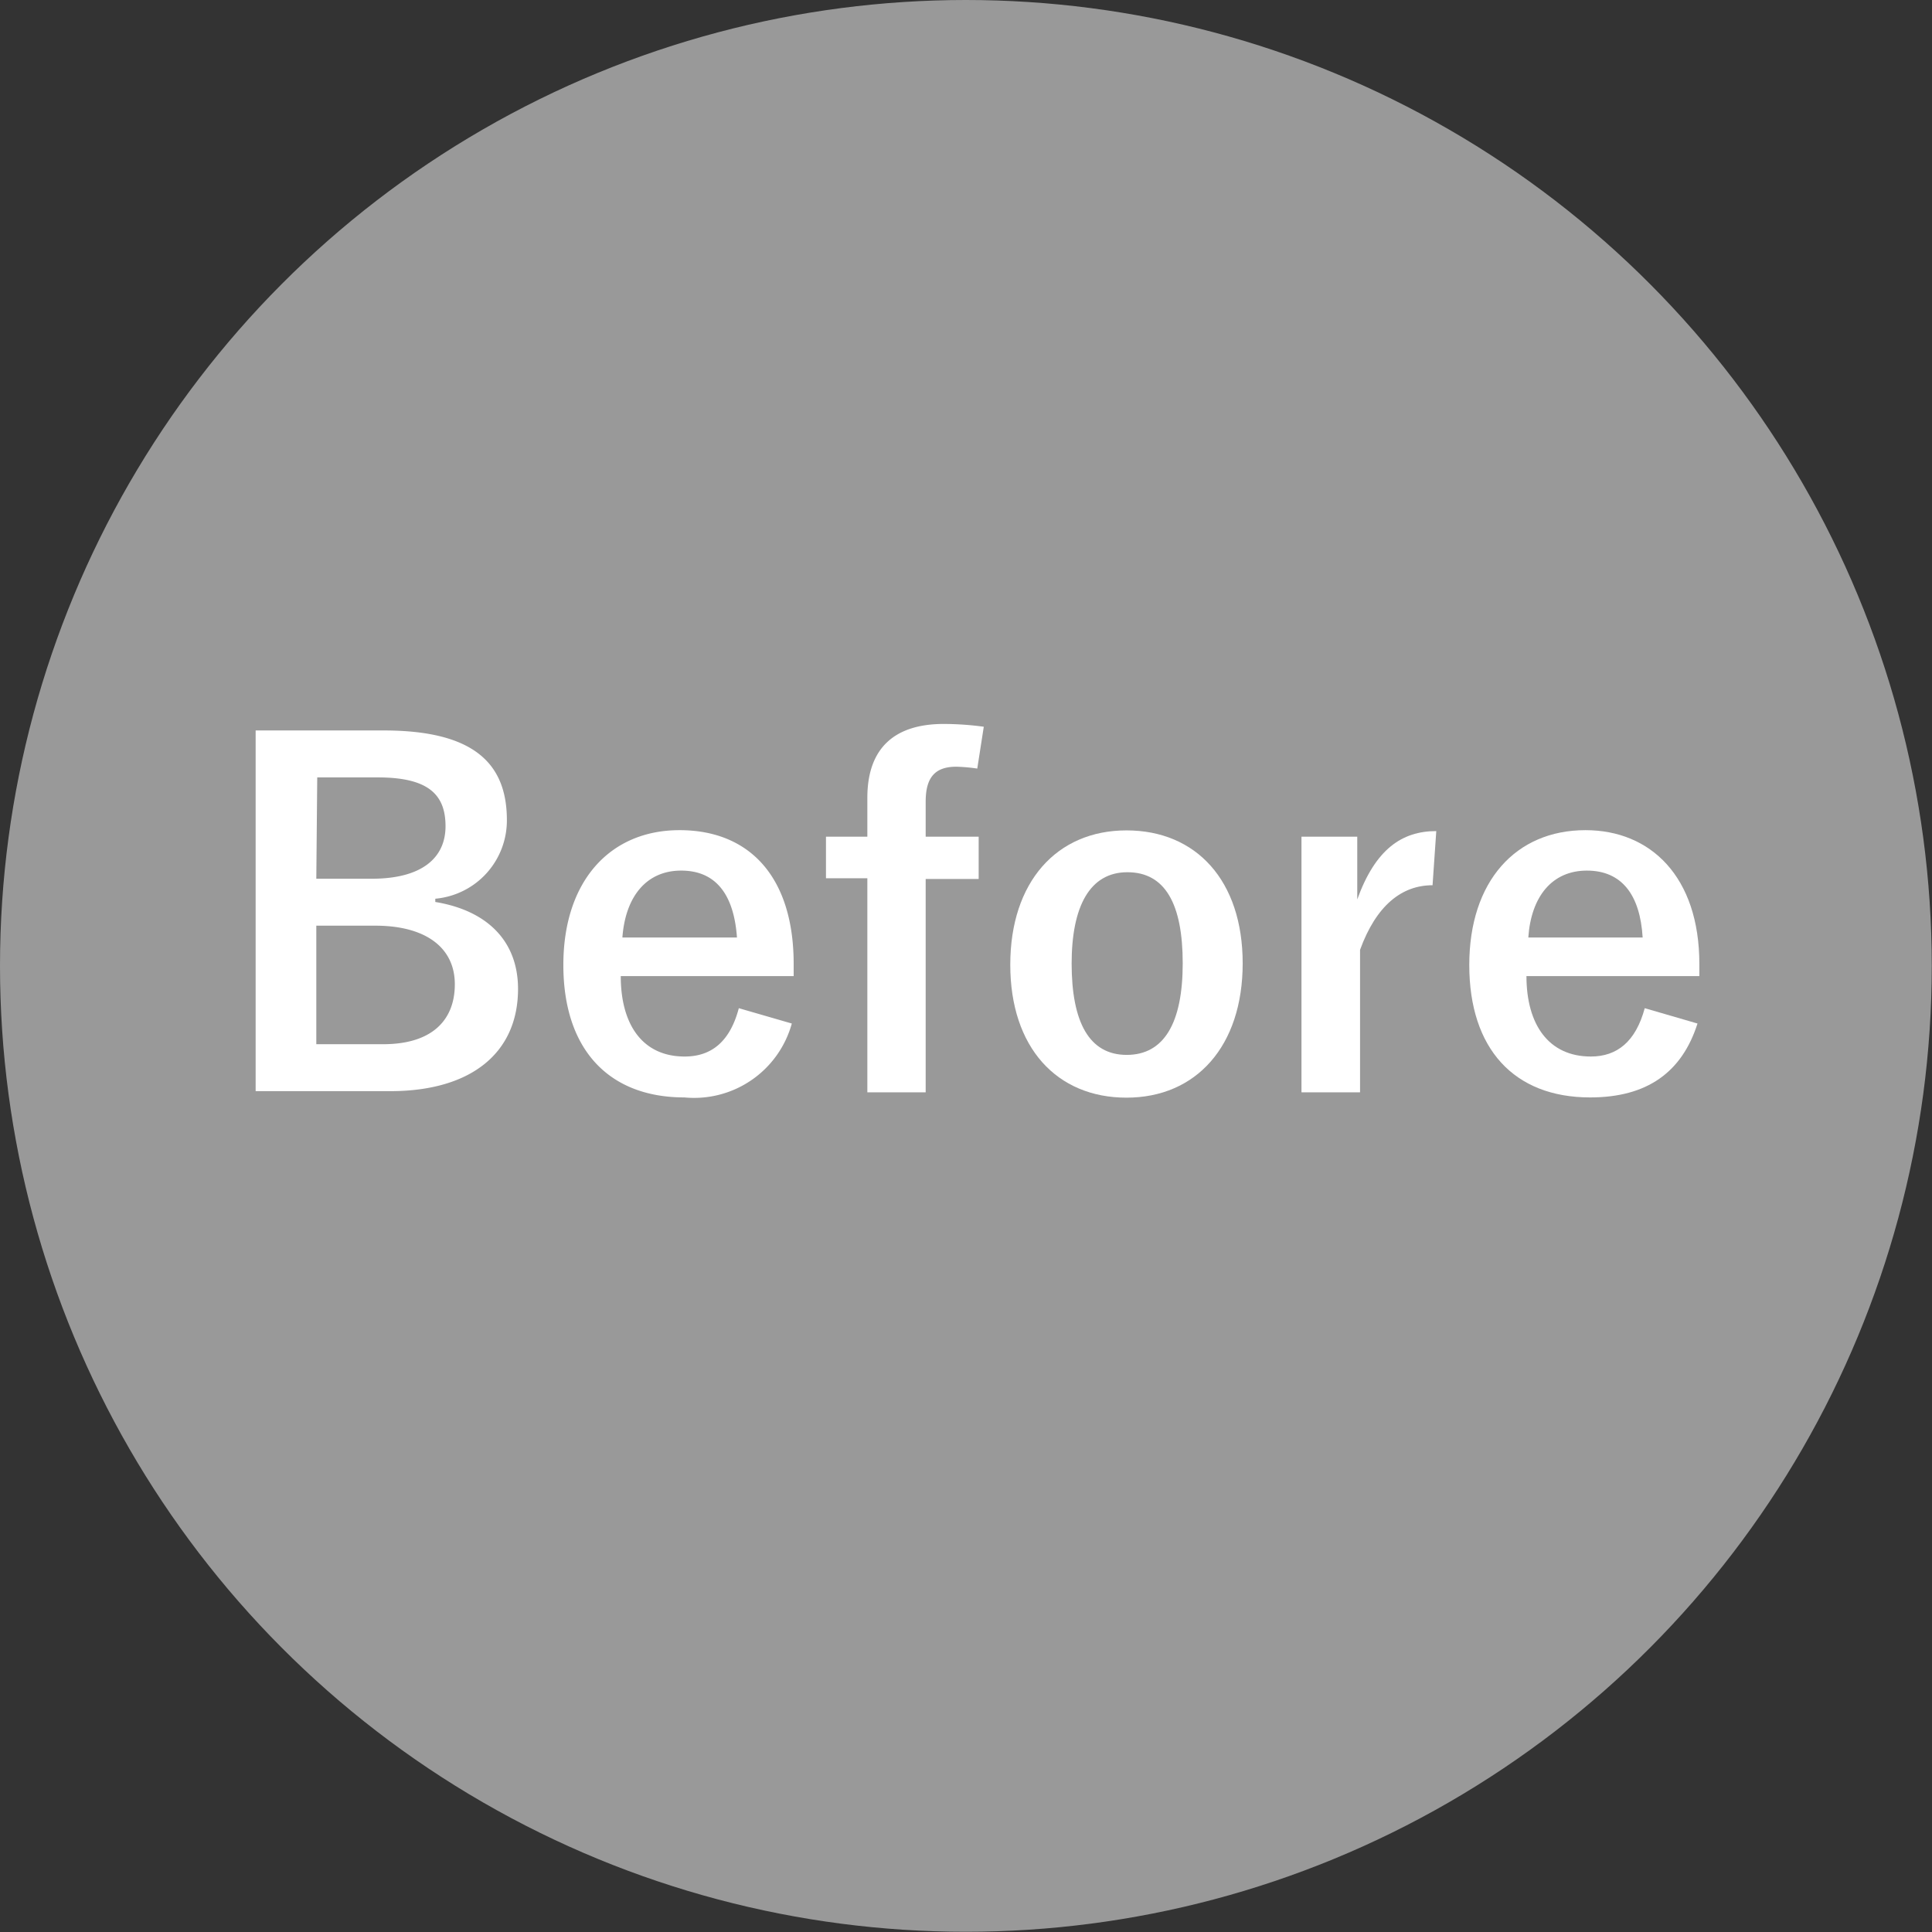 <svg xmlns="http://www.w3.org/2000/svg" width="83.13" height="83.13" viewBox="0 0 83.13 83.13"><rect x="0" y="0" width="83.13" height="83.13" fill="#333333" stroke="none"/><g id="&#x30EC;&#x30A4;&#x30E4;&#x30FC;_2" data-name="&#x30EC;&#x30A4;&#x30E4;&#x30FC; 2"><g id="&#x30EC;&#x30A4;&#x30E4;&#x30FC;_2-2" data-name="&#x30EC;&#x30A4;&#x30E4;&#x30FC; 2"><circle cx="41.56" cy="41.56" r="41.56" style="fill:#999"></circle><path d="M16.51,31.43c3.88,0,5.3,1.42,5.3,3.86a3.38,3.38,0,0,1-3.08,3.38v.14c2.3.38,3.56,1.74,3.56,3.74,0,2.74-2,4.4-5.5,4.4H11V31.43Zm-2.9,6.38H16c2.13,0,3.17-.88,3.17-2.26s-.76-2.1-2.92-2.1h-2.6Zm0,7.12h2.88c2.06,0,3.08-1,3.08-2.58s-1.26-2.52-3.42-2.52H13.61Z" style="fill:#fff"></path><path d="M26.71,42c0,2.08.93,3.46,2.75,3.46,1.15,0,1.95-.64,2.33-2.08l2.28.66a4.36,4.36,0,0,1-4.62,3.18c-3.29,0-5.21-2.1-5.21-5.7s2-5.8,5-5.8,4.91,2,4.91,5.76V42Zm5-1.66c-.13-1.84-.9-2.88-2.4-2.88s-2.4,1.12-2.53,2.88Z" style="fill:#fff"></path><path d="M42.05,33.07a7.49,7.49,0,0,0-.9-.08c-.9,0-1.32.44-1.32,1.5V36h2.28v1.82H39.83V47H37.32V37.79H35.54V36h1.78V34.33c0-2.18,1.21-3.18,3.29-3.18a13.11,13.11,0,0,1,1.72.12Z" style="fill:#fff"></path><path d="M53.47,41.45c0,3.56-2,5.78-5,5.78s-5-2.16-5-5.72,2-5.78,5-5.78S53.47,37.89,53.47,41.45Zm-7.36,0c0,2.54.76,3.94,2.37,3.94s2.41-1.38,2.41-3.94-.76-3.92-2.38-3.92S46.11,39,46.11,41.47Z" style="fill:#fff"></path><path d="M61.64,38.09c-1.32,0-2.42.86-3.12,2.78V47H56V36H58.4v2.7c.78-2.16,1.92-2.94,3.4-2.94Z" style="fill:#fff"></path><path d="M65.68,42c0,2.08.95,3.46,2.77,3.46,1.13,0,1.93-.64,2.32-2.08l2.27.66c-.67,2.1-2.17,3.18-4.62,3.18-3.28,0-5.2-2.1-5.2-5.7s2-5.8,5-5.8c2.8,0,4.9,2,4.9,5.76V42Zm5-1.66c-.11-1.84-.9-2.88-2.4-2.88s-2.4,1.12-2.52,2.88Z" style="fill:#fff"></path></g></g></svg>